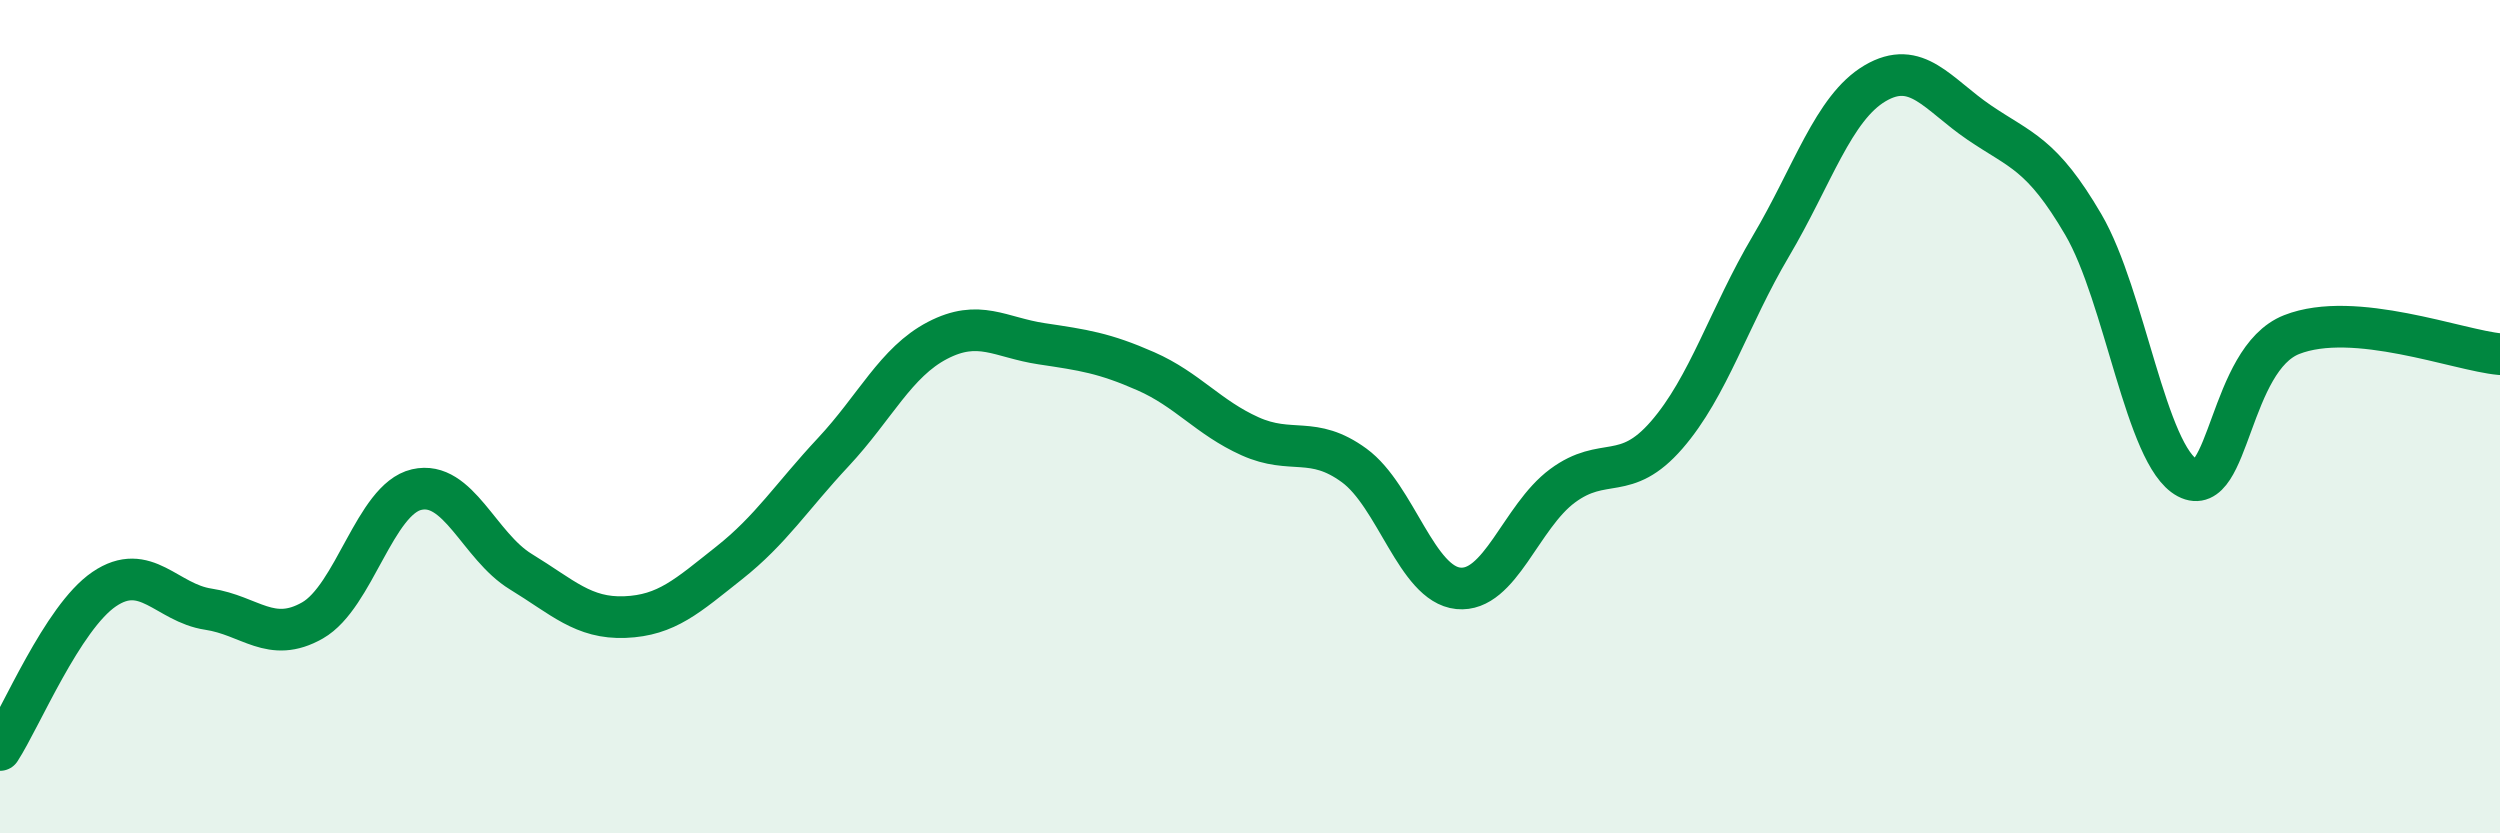 
    <svg width="60" height="20" viewBox="0 0 60 20" xmlns="http://www.w3.org/2000/svg">
      <path
        d="M 0,18 C 0.5,17.23 1.5,14.82 2.5,14.14 C 3.5,13.46 4,14.47 5,14.62 C 6,14.77 6.5,15.46 7.5,14.89 C 8.5,14.32 9,11.98 10,11.75 C 11,11.52 11.5,13.11 12.5,13.72 C 13.5,14.33 14,14.85 15,14.81 C 16,14.77 16.5,14.3 17.5,13.51 C 18.5,12.72 19,11.92 20,10.85 C 21,9.78 21.5,8.69 22.5,8.17 C 23.5,7.65 24,8.1 25,8.25 C 26,8.4 26.5,8.47 27.5,8.91 C 28.5,9.35 29,10.02 30,10.47 C 31,10.92 31.5,10.44 32.5,11.17 C 33.5,11.9 34,14.02 35,14.12 C 36,14.22 36.5,12.4 37.5,11.66 C 38.5,10.92 39,11.59 40,10.44 C 41,9.29 41.5,7.6 42.5,5.91 C 43.5,4.22 44,2.59 45,2 C 46,1.41 46.5,2.26 47.5,2.94 C 48.5,3.62 49,3.68 50,5.39 C 51,7.1 51.5,10.94 52.5,11.47 C 53.5,12 53.5,8.62 55,8.03 C 56.5,7.44 59,8.41 60,8.5L60 20L0 20Z"
        fill="#008740"
        opacity="0.1"
        stroke-linecap="round"
        stroke-linejoin="round"
      />
      <path
        d="M 0,18 C 0.5,17.23 1.5,14.82 2.5,14.14 C 3.5,13.46 4,14.47 5,14.62 C 6,14.77 6.5,15.46 7.5,14.89 C 8.5,14.32 9,11.98 10,11.75 C 11,11.52 11.5,13.11 12.5,13.72 C 13.5,14.33 14,14.85 15,14.81 C 16,14.77 16.5,14.3 17.5,13.51 C 18.5,12.72 19,11.92 20,10.85 C 21,9.78 21.5,8.69 22.5,8.17 C 23.5,7.65 24,8.1 25,8.25 C 26,8.4 26.5,8.47 27.5,8.91 C 28.5,9.35 29,10.02 30,10.47 C 31,10.92 31.5,10.44 32.5,11.17 C 33.5,11.9 34,14.02 35,14.12 C 36,14.22 36.5,12.4 37.5,11.66 C 38.5,10.92 39,11.59 40,10.44 C 41,9.29 41.5,7.6 42.5,5.91 C 43.5,4.22 44,2.59 45,2 C 46,1.41 46.5,2.26 47.5,2.94 C 48.5,3.62 49,3.68 50,5.39 C 51,7.1 51.5,10.94 52.5,11.47 C 53.5,12 53.5,8.62 55,8.03 C 56.5,7.44 59,8.41 60,8.5"
        stroke="#008740"
        stroke-width="1"
        fill="none"
        stroke-linecap="round"
        stroke-linejoin="round"
      />
    </svg>
  